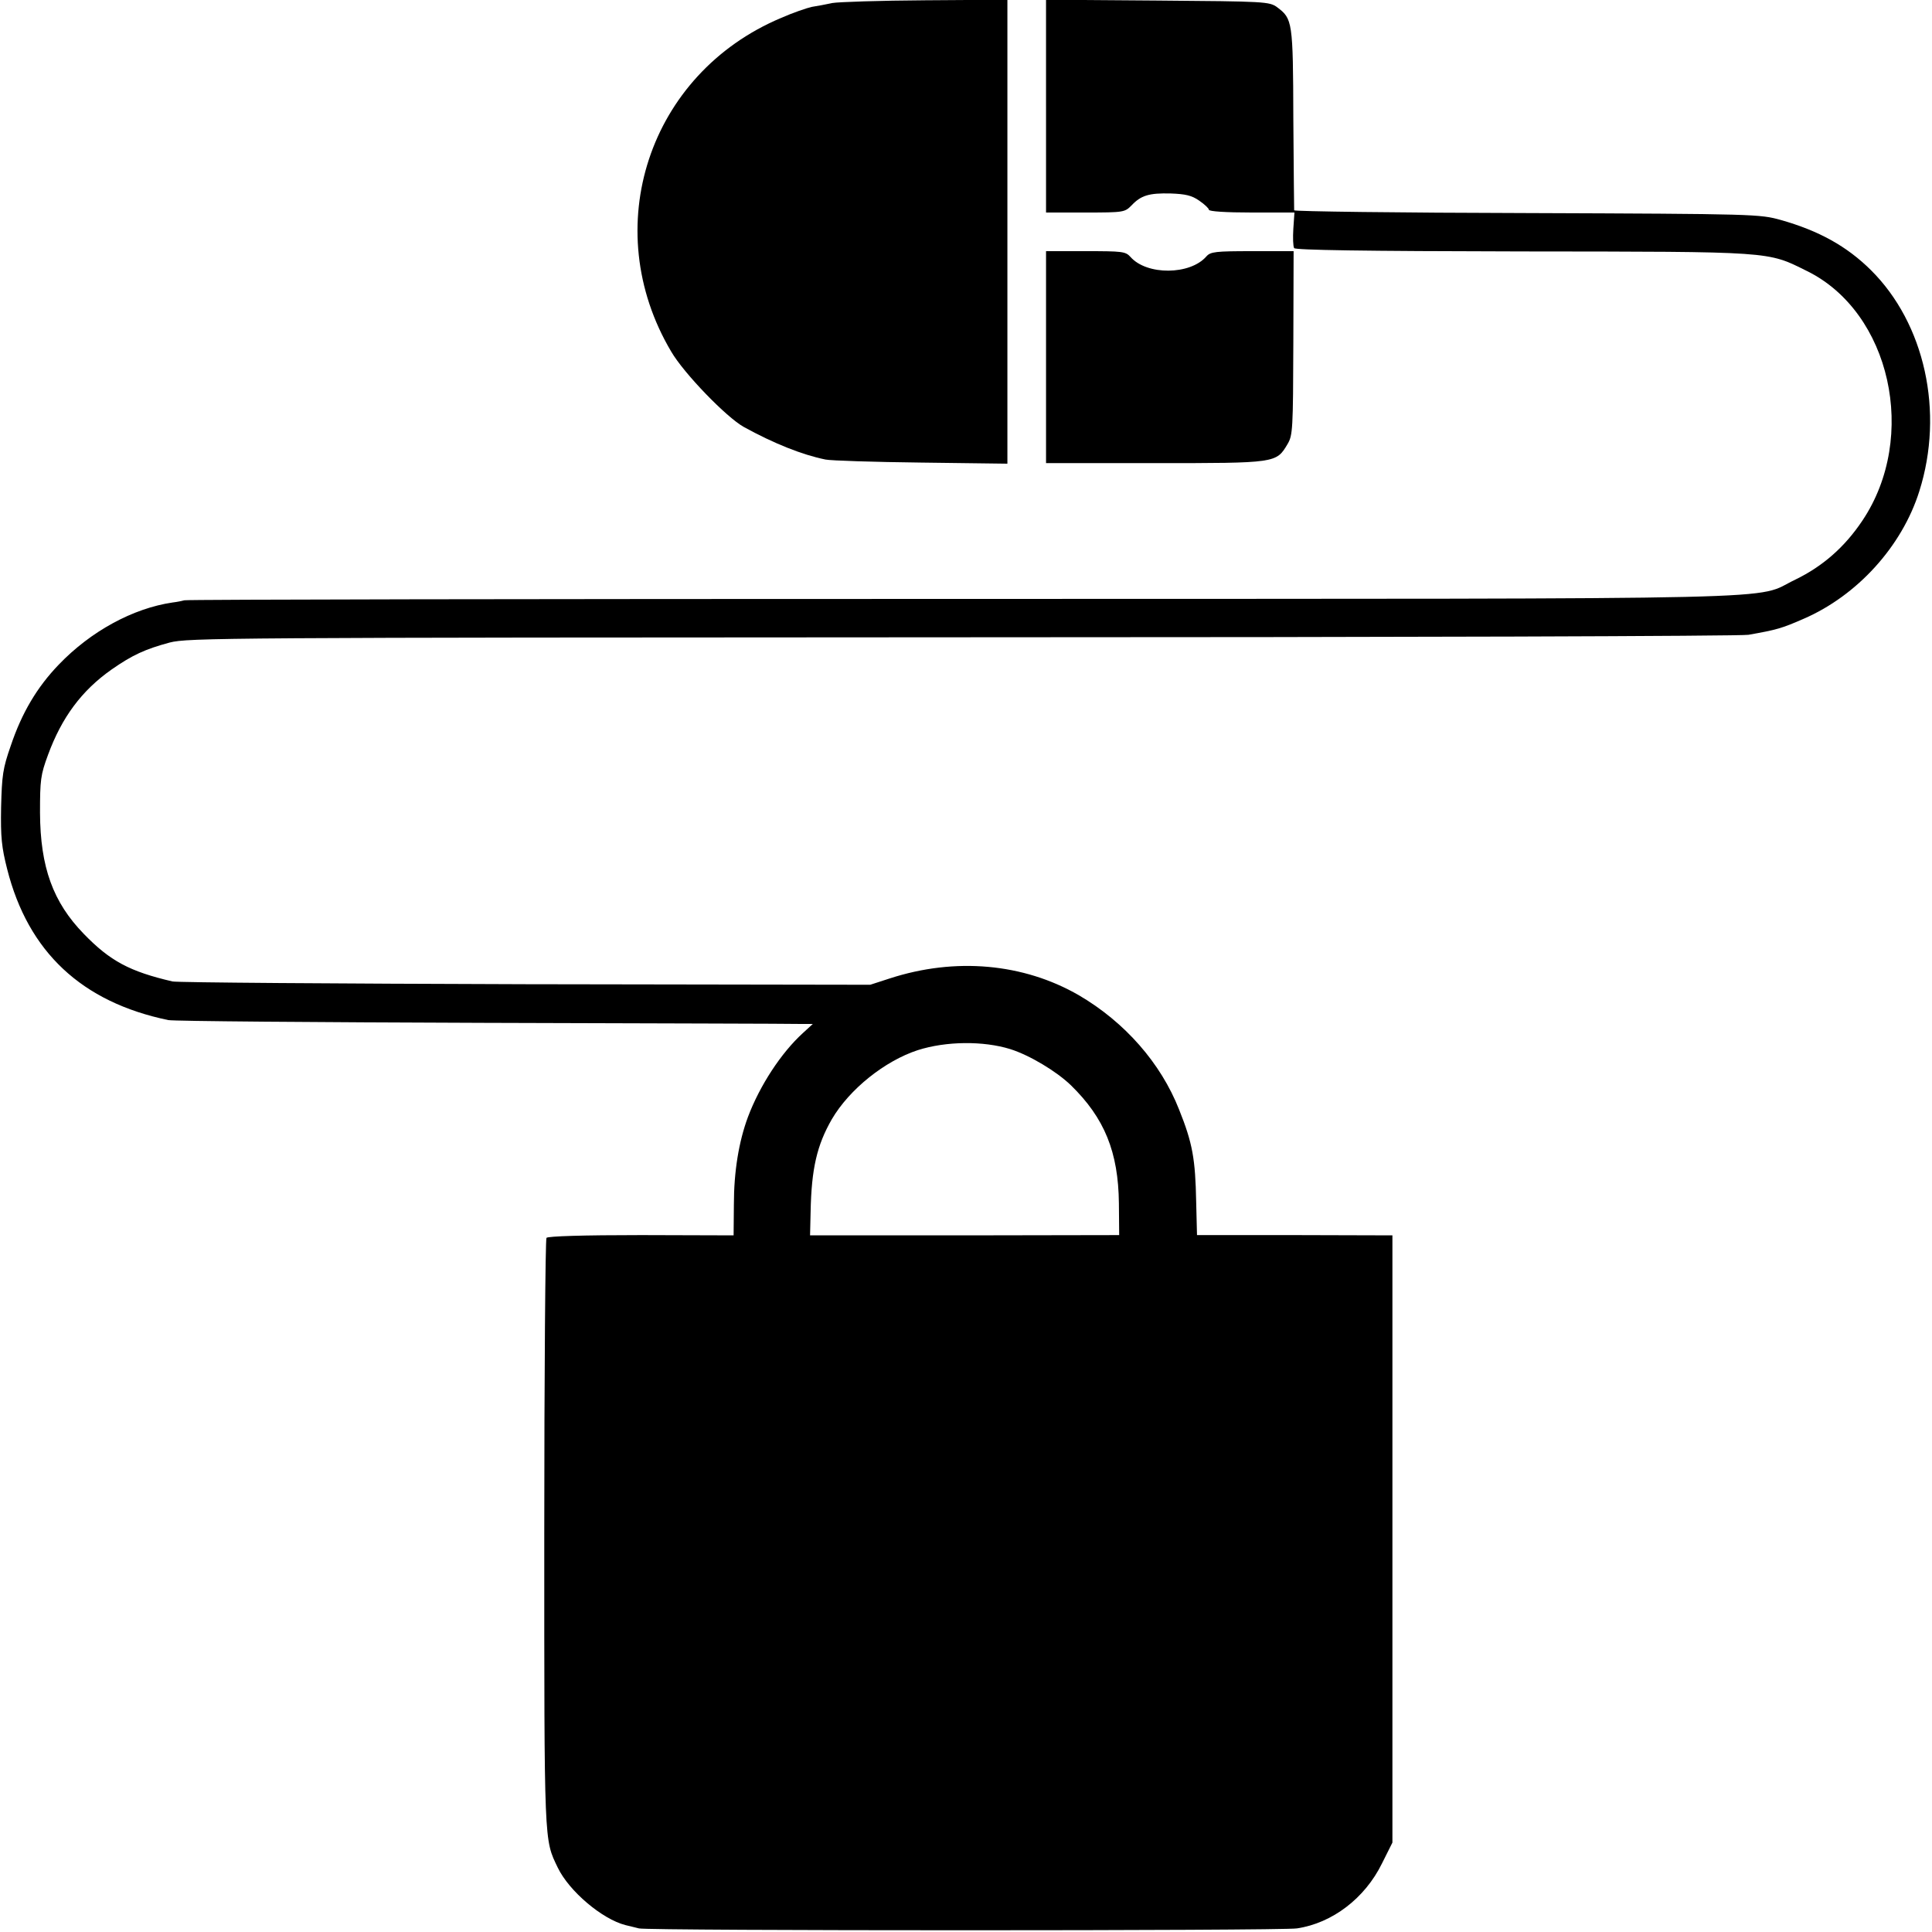 <?xml version="1.0" standalone="no"?>
<!DOCTYPE svg PUBLIC "-//W3C//DTD SVG 20010904//EN"
 "http://www.w3.org/TR/2001/REC-SVG-20010904/DTD/svg10.dtd">
<svg version="1.0" xmlns="http://www.w3.org/2000/svg"
 width="700pt" height="700pt" viewBox="0 0 700 700"
 preserveAspectRatio="xMidYMid meet">
<g transform="translate(0,700) scale(0.1,-0.1)"
fill="#000000" stroke="none">
<path d="M3015 6989 c-22 -5 -55 -11 -74 -14 -18 -4 -68 -21 -111 -40 -480
-202 -664 -761 -398 -1209 46 -79 200 -238 263 -273 109 -60 212 -101 296
-118 19 -4 175 -9 347 -11 l312 -4 0 840 0 841 -297 -2 c-164 -1 -316 -6 -338
-10z"/>
<path d="M3790 6615 l0 -385 143 0 c140 0 142 1 167 26 34 36 63 45 142 43 53
-2 76 -7 103 -26 19 -13 35 -28 35 -33 0 -6 62 -10 155 -10 l155 0 -4 -59 c-2
-32 -1 -64 3 -70 5 -7 245 -11 826 -12 913 -1 887 1 1032 -71 303 -149 404
-601 201 -904 -64 -96 -144 -166 -243 -214 -158 -75 98 -69 -3022 -70 -1541 0
-2808 -2 -2815 -5 -7 -2 -26 -6 -43 -8 -143 -21 -296 -104 -412 -225 -79 -82
-134 -175 -174 -294 -29 -83 -32 -107 -35 -223 -2 -109 2 -145 22 -224 76
-300 270 -482 584 -547 19 -4 532 -8 1140 -10 608 -2 1125 -3 1150 -4 l45 0
-36 -33 c-79 -72 -156 -190 -199 -304 -33 -89 -51 -197 -51 -318 l-1 -111
-335 1 c-211 0 -338 -4 -343 -10 -4 -5 -8 -488 -8 -1073 0 -1134 -1 -1105 49
-1209 41 -85 160 -186 245 -208 16 -4 38 -9 49 -12 34 -9 2326 -9 2384 0 128
19 246 109 308 235 l38 76 0 1100 0 1100 -354 1 -354 0 -3 120 c-3 156 -13
213 -62 335 -66 168 -197 317 -363 414 -201 116 -448 138 -685 61 l-71 -23
-1249 2 c-687 2 -1262 6 -1279 10 -155 36 -226 74 -321 172 -112 115 -158 242
-159 439 0 119 2 137 29 210 50 136 122 233 230 309 76 53 122 74 211 98 67
17 189 18 2870 19 1569 0 2822 4 2850 9 102 18 120 23 200 58 194 84 356 262
419 462 91 287 20 608 -176 802 -87 86 -188 142 -326 181 -76 21 -89 22 -919
25 -464 1 -843 6 -844 10 0 4 -2 153 -3 332 -1 354 -3 362 -59 404 -28 20 -41
21 -433 24 l-404 3 0 -386z m-130 -3416 c70 -22 167 -80 220 -131 122 -119
172 -242 174 -428 l1 -115 -560 -1 -560 0 2 85 c3 157 23 242 77 336 64 109
192 211 311 250 103 33 238 34 335 4z"/>
<path d="M3790 5706 l0 -384 395 0 c440 0 439 0 480 69 19 32 20 53 21 367 l1
332 -150 0 c-133 0 -151 -2 -166 -19 -59 -68 -216 -69 -275 -2 -18 20 -29 21
-163 21 l-143 0 0 -384z"/>
</g>
</svg>
